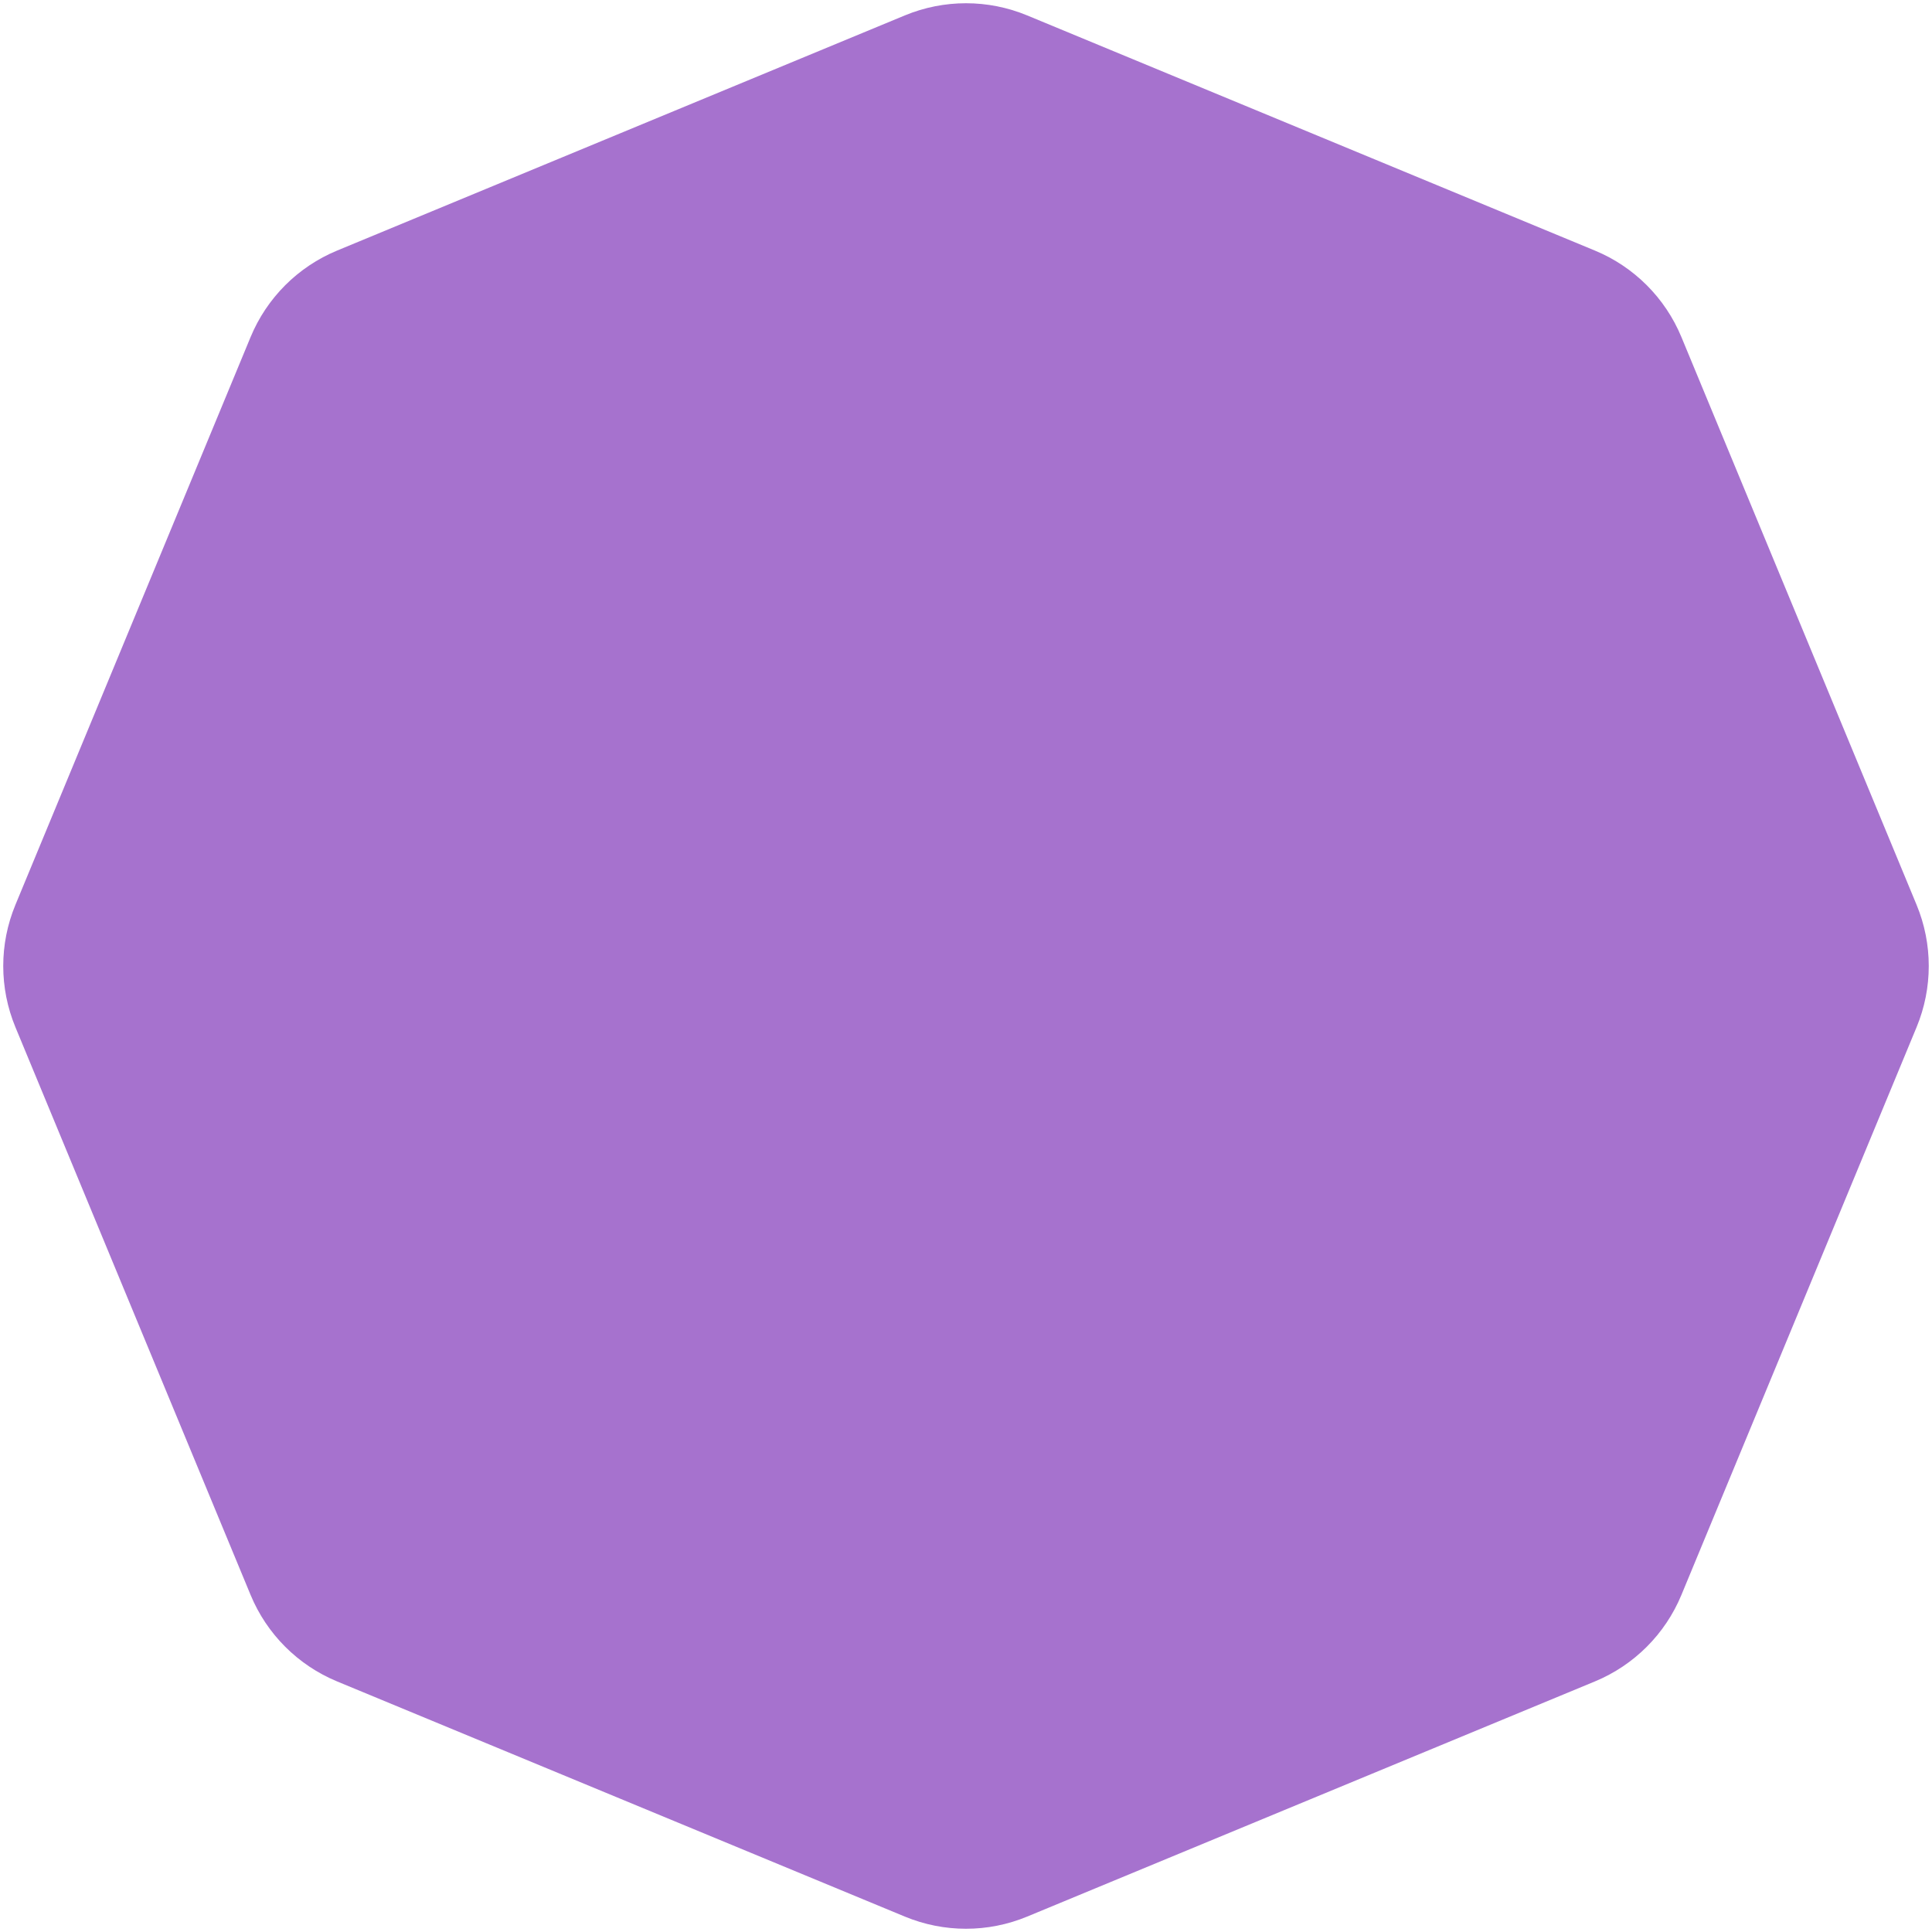 <?xml version="1.0" encoding="UTF-8"?> <svg xmlns="http://www.w3.org/2000/svg" width="584" height="584" viewBox="0 0 584 584" fill="none"> <path d="M273.515 4.657C285.351 -0.246 298.649 -0.246 310.485 4.657L482.112 75.747C493.947 80.649 503.351 90.053 508.253 101.888L579.343 273.515C584.246 285.351 584.246 298.649 579.343 310.485L508.253 482.112C503.351 493.947 493.947 503.351 482.112 508.253L310.485 579.343C298.649 584.246 285.351 584.246 273.515 579.343L101.888 508.253C90.053 503.351 80.649 493.947 75.747 482.112L4.657 310.485C-0.246 298.649 -0.246 285.351 4.657 273.515L75.747 101.888C80.649 90.053 90.053 80.649 101.888 75.747L273.515 4.657Z" fill="#A672CE"></path> </svg> 